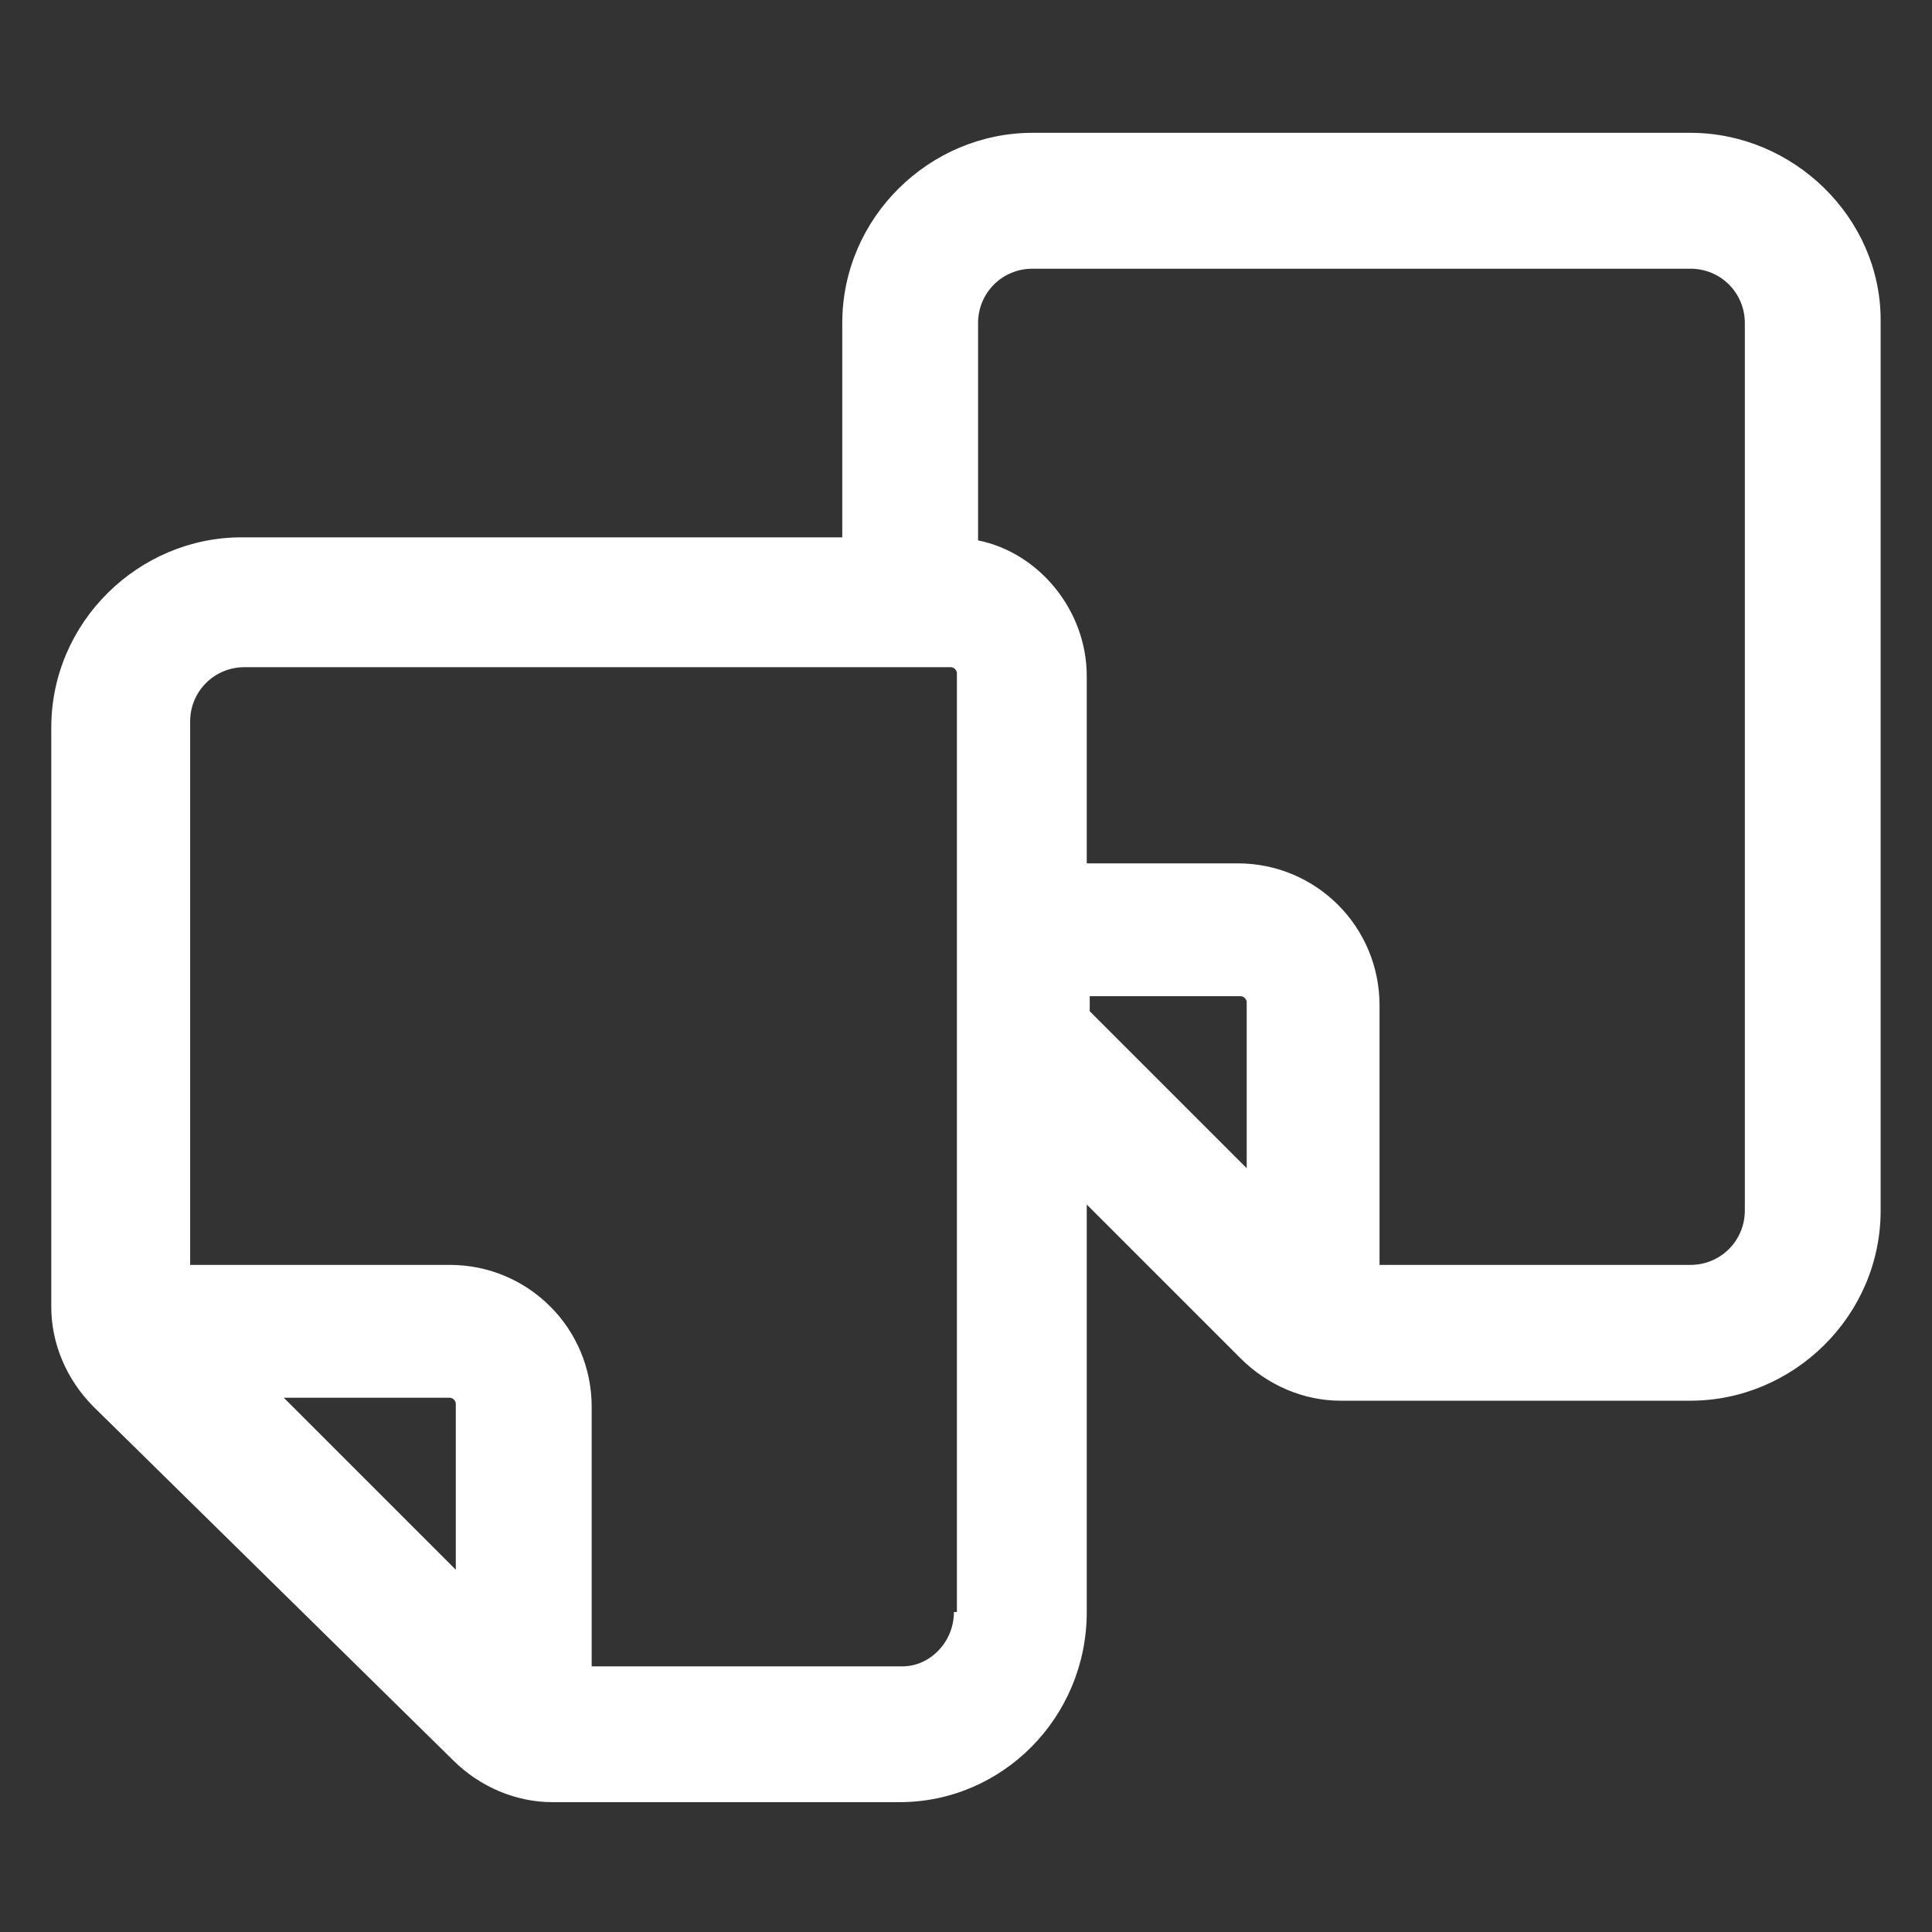 <svg width="24" height="24" viewBox="0 0 24 24" fill="none" xmlns="http://www.w3.org/2000/svg">
<rect x="0" y="0" width="24" height="24" fill="#333333" stroke="none"/>
<g id="files">
<path id="Vector" d="M21 1.65H12.825C11.55 1.65 10.463 2.7 10.463 4.013V6.675H3C1.725 6.675 0.637 7.725 0.637 9.038V16.238C0.637 16.688 0.825 17.137 1.162 17.475L5.625 21.863C5.962 22.2 6.412 22.387 6.862 22.387H11.175C12.45 22.387 13.5 21.337 13.5 20.025V14.963L15.412 16.875C15.75 17.212 16.2 17.4 16.65 17.4H21C22.275 17.4 23.362 16.35 23.362 15.037V3.975C23.362 2.7 22.275 1.65 21 1.65ZM3.525 17.363H5.587C5.625 17.363 5.662 17.4 5.662 17.438V19.5L3.525 17.363ZM11.85 20.025C11.85 20.4 11.55 20.7 11.213 20.7H7.35V17.475C7.35 16.5 6.562 15.713 5.587 15.713H2.362V8.963C2.362 8.588 2.662 8.288 3.037 8.288H11.812C11.85 8.288 11.887 8.325 11.887 8.363V20.025H11.85ZM13.537 12.562V12.375H15.412C15.45 12.375 15.487 12.412 15.487 12.45V14.512L13.537 12.562ZM21.675 15.037C21.675 15.412 21.375 15.713 21 15.713H17.137V12.488C17.137 11.512 16.35 10.725 15.375 10.725H13.5V8.4C13.5 7.575 12.9 6.863 12.15 6.713V4.013C12.15 3.638 12.45 3.338 12.825 3.338H21C21.375 3.338 21.675 3.638 21.675 4.013V15.037Z" fill="white"/>
</g>
</svg>
